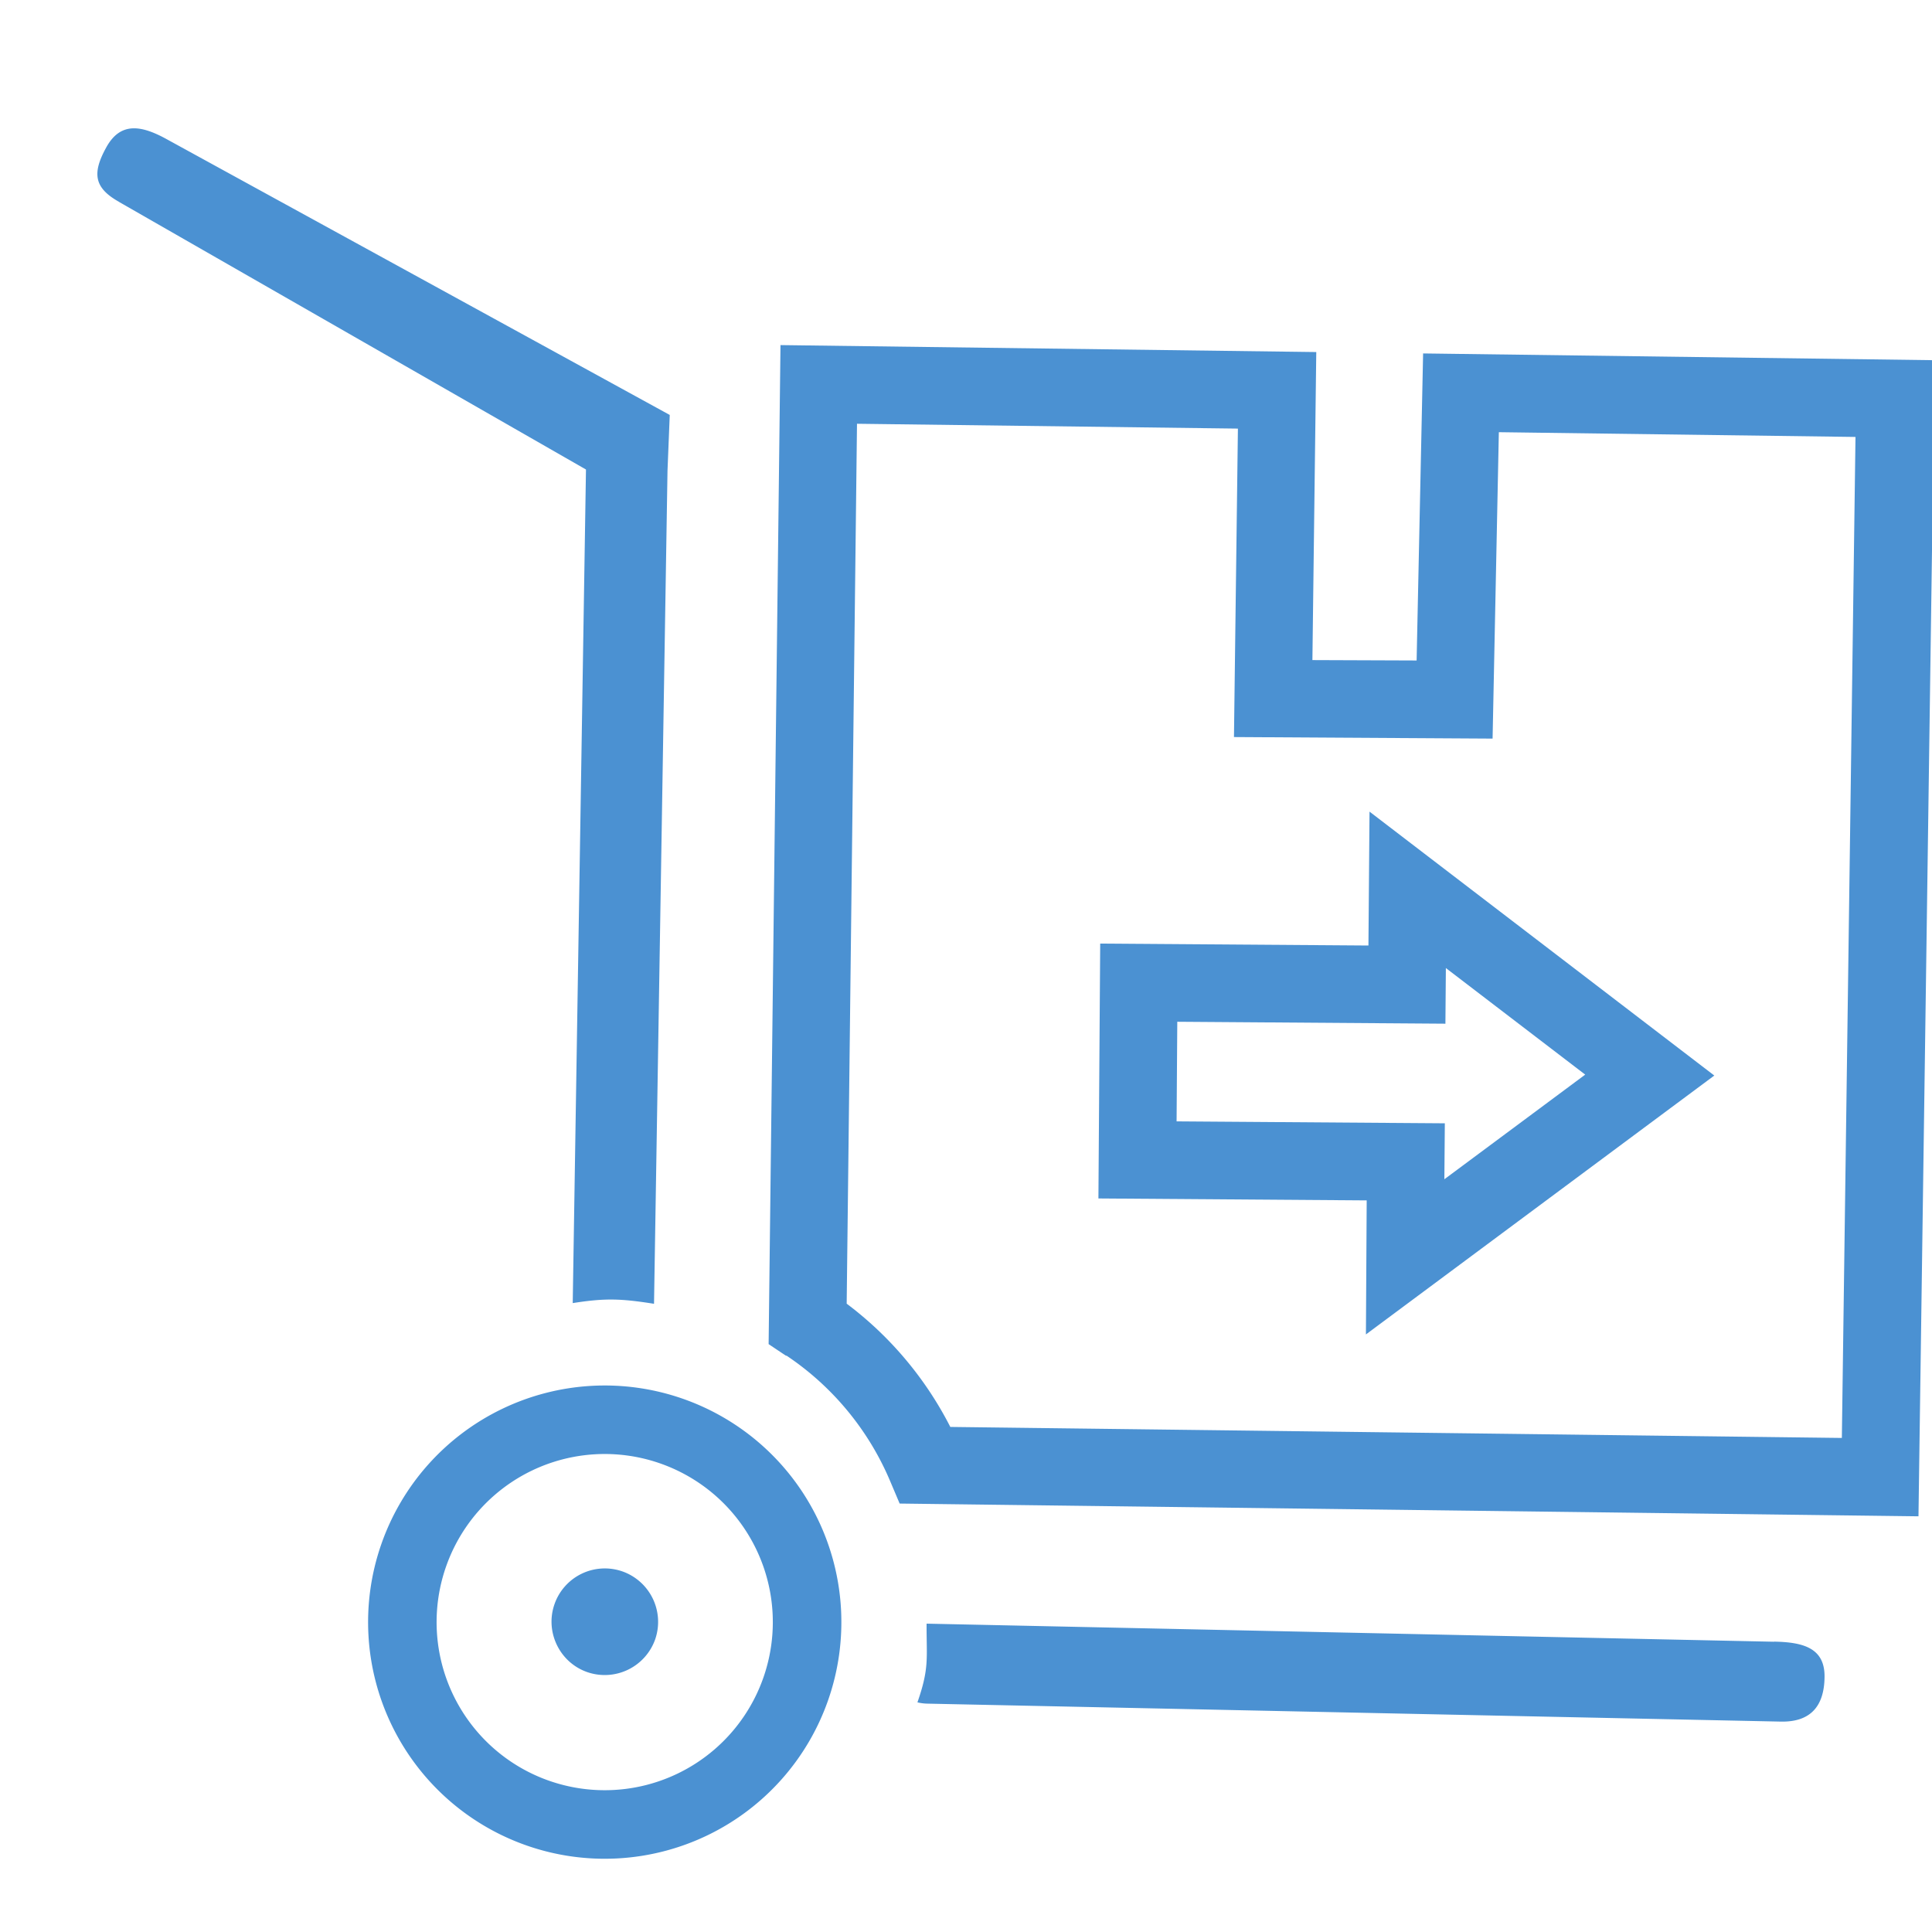 <svg width="50" height="50" fill="none" xmlns="http://www.w3.org/2000/svg"><g clip-path="url(#clip0_1149_6456)"><path fill-rule="evenodd" clip-rule="evenodd" d="M3.081 5.226l12.084 6.925-.343 21.573c.84-.132 1.242-.118 2.104.018l.349-21.562.058-1.441-13.01-7.132c-.665-.368-1.204-.46-1.572.206-.367.666-.326 1.048.339 1.416l-.009-.003zm17.27 29.855a7.348 7.348 0 0 1 2.677 3.229l.255.602 26.367.33.419-29.92-13.239-.175-.168 7.946-2.697-.01.1-7.972-13.866-.18-.307 25.855.455.304.003-.009zm11.686-23.986l-.102 7.98 6.693.04.162-7.93 9.23.123-.353 25.906-23.073-.285a9.24 9.24 0 0 0-2.682-3.19l.267-22.772 9.85.125.008.003zm3.333 19.971l-.02 3.469 9.016-6.7-8.923-6.83-.028 3.465-6.942-.05-.046 6.596 6.943.05zm2.037-4.565l.012-1.448 3.606 2.758-3.645 2.708.012-1.448-6.942-.05.018-2.578 6.942.05-.003.008zm8.507 15.987L23.98 42.02c-.004.899.076 1.14-.237 2.037.08.019.173.032.26.033l22.09.465c.76.013 1.116-.395 1.126-1.147.014-.76-.554-.91-1.314-.923l.01.003zm-28.247-6.29a6.124 6.124 0 1 0-4.033 11.565 6.124 6.124 0 0 0 4.033-11.565zm-3.45 9.89a4.35 4.35 0 0 1-2.675-5.54 4.35 4.35 0 0 1 5.54-2.676 4.35 4.35 0 0 1 2.676 5.54 4.35 4.35 0 0 1-5.54 2.676zm1.89-5.42a1.379 1.379 0 0 0-1.757.849c-.25.716.132 1.508.848 1.757a1.385 1.385 0 0 0 1.758-.848 1.385 1.385 0 0 0-.848-1.758z" fill="#4B91D2"/></g><defs><clipPath id="clip0_1149_6456"><path fill="#fff" d="M0 0h50v50H0z"/></clipPath></defs></svg>